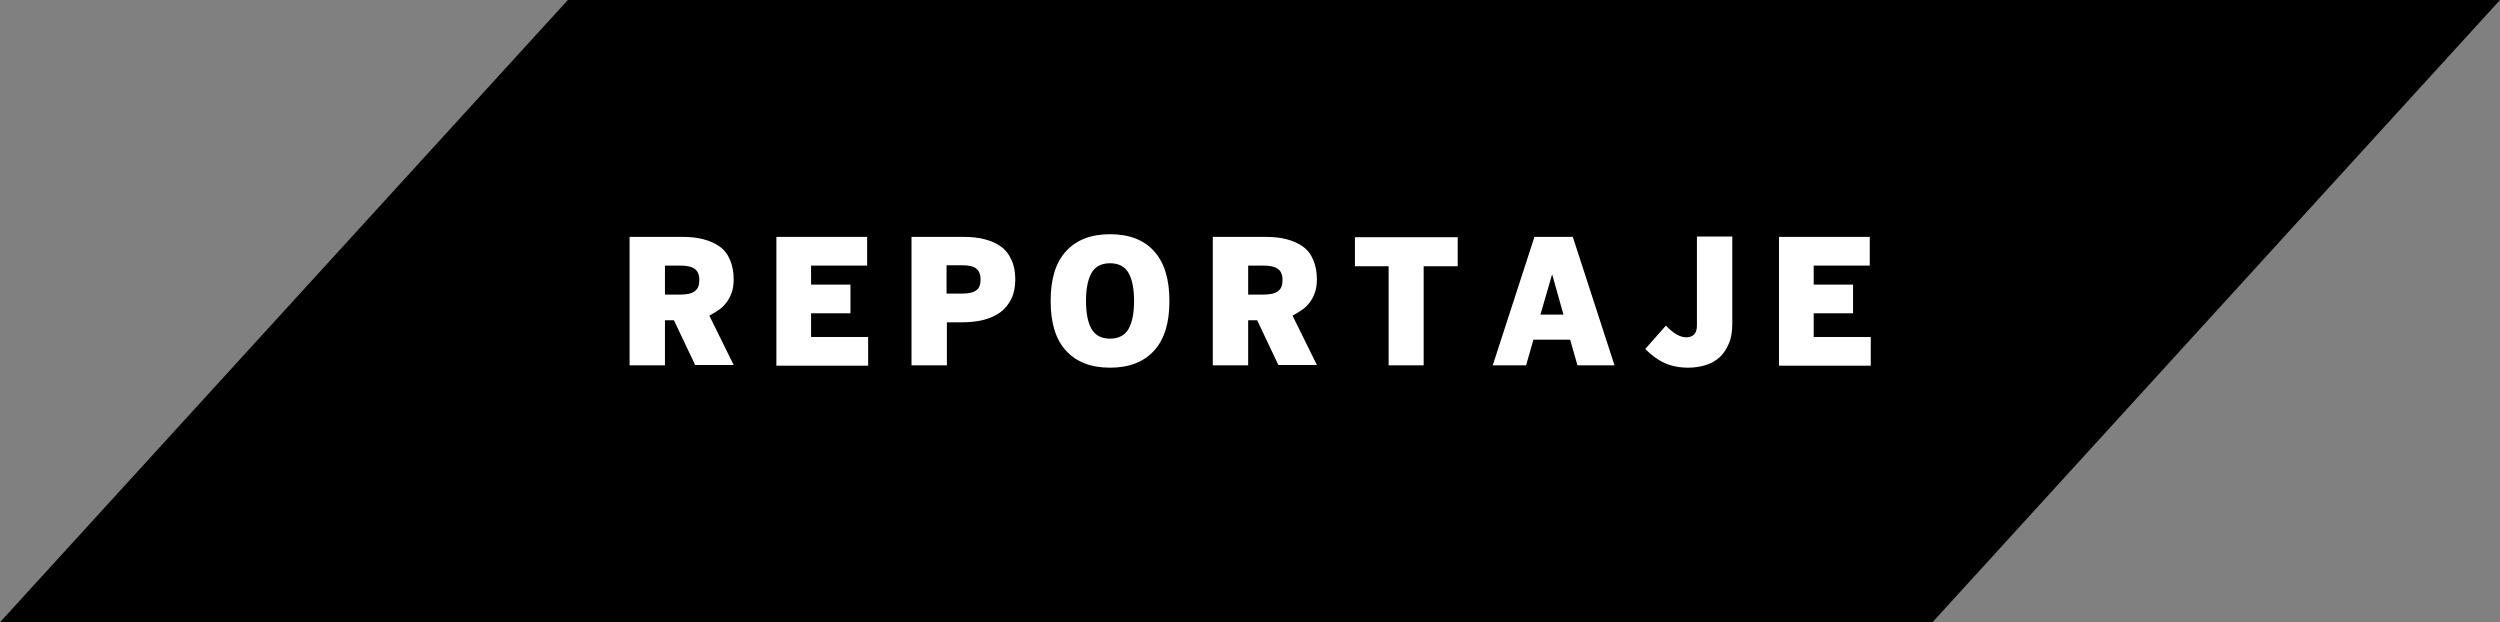 <?xml version="1.0" encoding="UTF-8"?><svg id="Capa_2" xmlns="http://www.w3.org/2000/svg" viewBox="0 0 749.3 186.5"><rect x="0" y="0" width="749.3" height="186.5" fill="#808080" stroke="none"/><defs><style>.cls-1,.cls-2{stroke-width:0px;}.cls-2{fill:#fff;}</style></defs><g id="Layer_1"><polygon class="cls-1" points="579.2 186.5 0 186.5 170.2 0 749.3 0 579.2 186.5"/><path class="cls-2" d="m208.4,109.5l-6.4-13.5h-2.7v13.5h-10.6v-38.5h15.7c2.4,0,4.5.2,6.4.7s3.5,1.2,4.9,2.2,2.4,2.3,3.1,4c.7,1.6,1.1,3.6,1.1,5.8,0,1.5-.2,2.9-.6,4s-.9,2.1-1.6,3-1.4,1.6-2.3,2.2-1.8,1.2-2.8,1.7l7.3,14.8h-11.5v.1Zm1.2-25.6c0-1.6-.5-2.7-1.4-3.3-.9-.7-2.4-1-4.4-1h-4.5v8.7h4.5c2,0,3.5-.3,4.4-1,1-.7,1.4-1.8,1.4-3.4Z"/><path class="cls-2" d="m232.7,109.5v-38.5h27.2v8.6h-16.8v5.7h11.8v8.6h-11.8v7.1h17.1v8.6h-27.5v-.1h0Z"/><path class="cls-2" d="m304.3,83.7c0,2.3-.4,4.3-1.2,5.9-.8,1.6-1.9,3-3.3,4s-3.1,1.8-5.1,2.3-4.2.7-6.5.7h-4.4v12.9h-10.6v-38.5h15.6c2.3,0,4.4.2,6.3.7s3.5,1.2,4.9,2.2,2.4,2.3,3.1,3.9c.8,1.6,1.2,3.6,1.2,5.9Zm-10.4.1c0-1.5-.4-2.6-1.3-3.3-.9-.7-2.3-1-4.3-1h-4.6v8.5h4.7c1.9,0,3.3-.3,4.2-1,.9-.6,1.3-1.7,1.3-3.2Z"/><path class="cls-2" d="m350.5,90.2c0,6.6-1.5,11.5-4.6,14.9s-7.5,5.1-13.2,5.1-10.1-1.7-13.2-5.1-4.6-8.3-4.6-14.9,1.5-11.5,4.6-14.9,7.5-5.1,13.2-5.1,10.2,1.7,13.2,5.1c3.1,3.4,4.6,8.4,4.6,14.9Zm-10.6,0c0-3.5-.5-6.3-1.6-8.3s-3-3-5.6-3-4.5,1-5.6,3-1.6,4.8-1.6,8.3.5,6.3,1.6,8.3,3,3,5.6,3,4.5-1,5.6-3,1.6-4.8,1.6-8.3Z"/><path class="cls-2" d="m383.2,109.5l-6.4-13.5h-2.7v13.5h-10.6v-38.5h15.7c2.4,0,4.5.2,6.4.7s3.5,1.2,4.9,2.2,2.4,2.3,3.1,4c.7,1.6,1.1,3.6,1.1,5.8,0,1.5-.2,2.9-.6,4s-.9,2.1-1.6,3-1.4,1.6-2.3,2.2-1.8,1.2-2.8,1.7l7.3,14.8h-11.5v.1Zm1.2-25.6c0-1.6-.5-2.7-1.4-3.3-.9-.7-2.4-1-4.4-1h-4.5v8.7h4.5c2,0,3.5-.3,4.4-1,1-.7,1.4-1.8,1.4-3.4Z"/><path class="cls-2" d="m426.7,79.7v29.8h-10.5v-29.7h-10.1v-8.7h30.8v8.7h-10.2v-.1h0Z"/><path class="cls-2" d="m472.8,109.5l-2.2-7.7h-11l-2.2,7.7h-10l12.5-38.5h11.5l12.5,38.5h-11.1Zm-7.6-27.3h0l-3.5,12.1h6.9l-3.4-12.1Z"/><path class="cls-2" d="m519.2,97c0,2.3-.3,4.3-1,5.9-.7,1.7-1.6,3-2.7,4.1-1.2,1.1-2.6,1.9-4.2,2.4-1.6.5-3.4.8-5.3.8-2.7,0-5.1-.5-7.1-1.4s-3.9-2.3-5.8-4.2l6.2-7c2.3,2.4,4.3,3.5,6.1,3.5,2.1,0,3.2-1.2,3.2-3.5v-26.7h10.6v26.1Z"/><path class="cls-2" d="m533.2,109.5v-38.5h27.2v8.6h-16.8v5.7h11.8v8.6h-11.8v7.1h17.1v8.6h-27.5v-.1Z"/></g></svg>